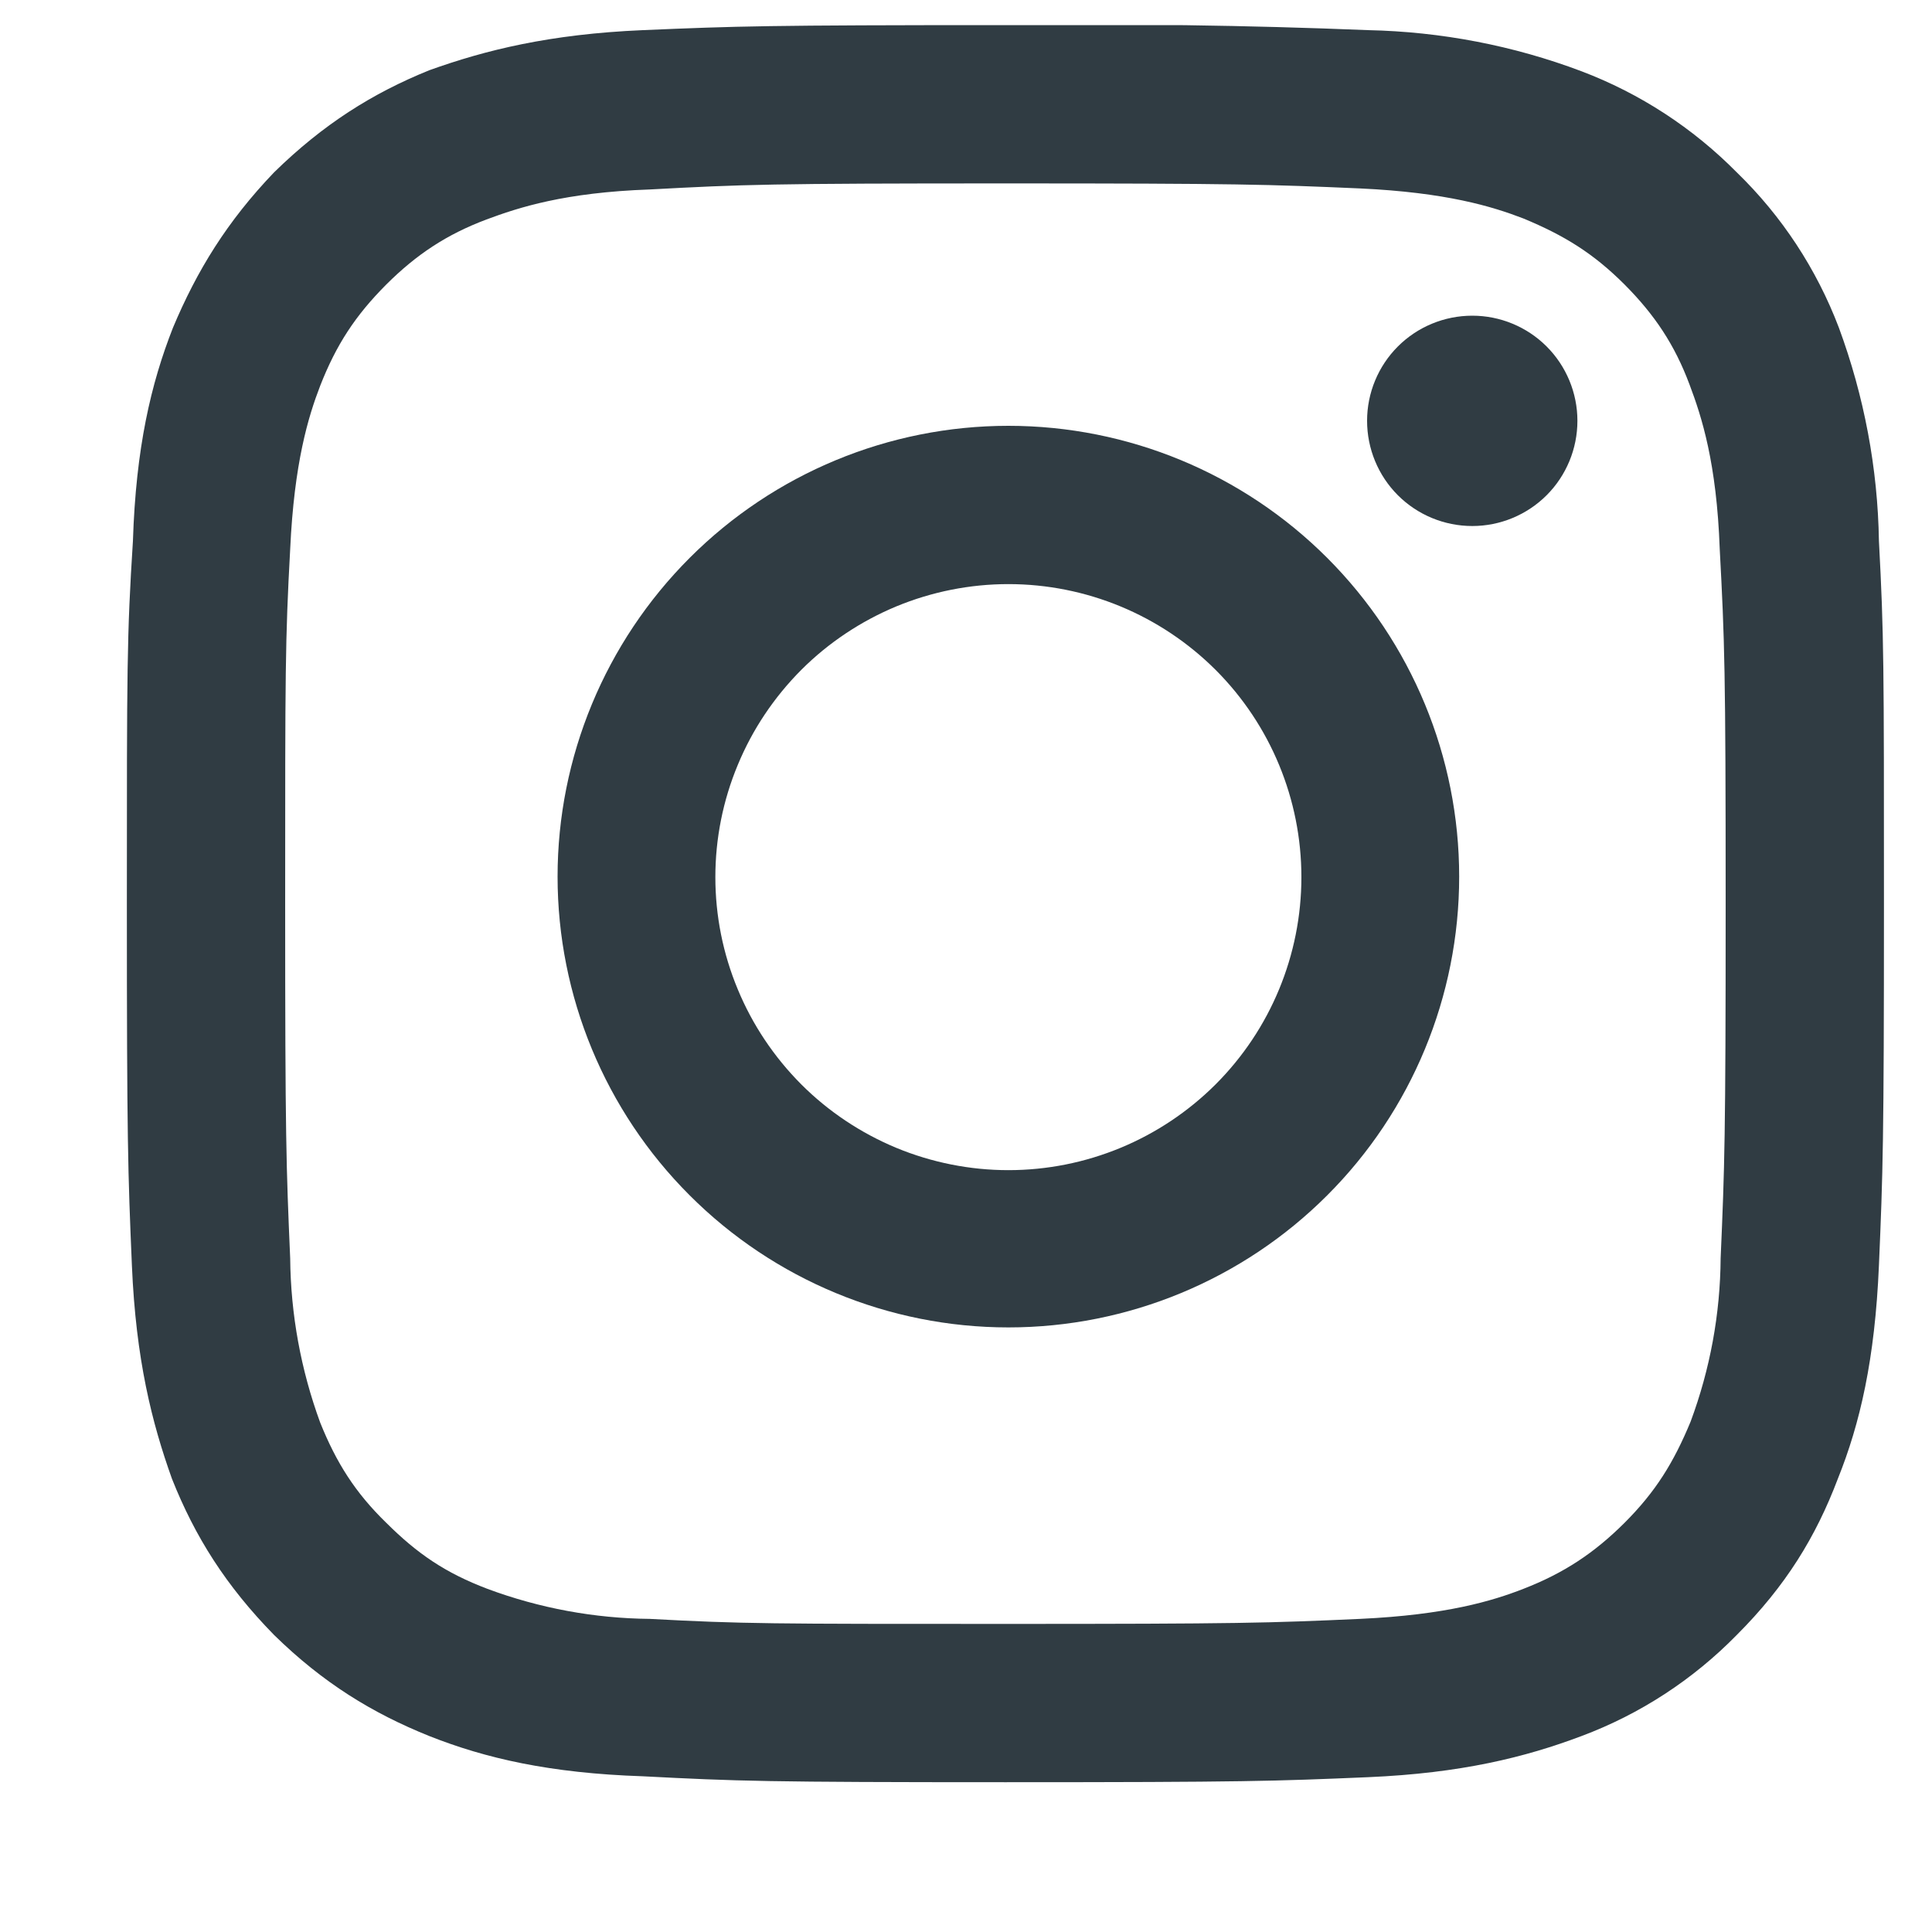 <svg width="15" height="15" viewBox="0 0 15 15" fill="none" xmlns="http://www.w3.org/2000/svg">
<g clip-path="url(#clip0_4_2256)">
<path d="M7.806 1.424C9.626 1.424 9.844 1.432 10.559 1.463C11.228 1.494 11.586 1.603 11.827 1.696C12.146 1.828 12.372 1.968 12.613 2.209C12.846 2.443 13.002 2.676 13.118 2.987C13.212 3.236 13.328 3.594 13.352 4.263C13.39 4.978 13.398 5.196 13.398 7.016C13.398 8.836 13.39 9.054 13.359 9.769C13.356 10.202 13.277 10.631 13.126 11.037C12.994 11.356 12.854 11.582 12.613 11.823C12.379 12.056 12.146 12.212 11.827 12.336C11.586 12.43 11.228 12.538 10.559 12.569C9.844 12.601 9.626 12.608 7.806 12.608C5.986 12.608 5.768 12.608 5.045 12.569C4.615 12.565 4.188 12.486 3.785 12.336C3.458 12.212 3.241 12.064 2.999 11.823C2.758 11.589 2.611 11.356 2.486 11.045C2.336 10.636 2.257 10.205 2.253 9.769C2.222 9.054 2.214 8.836 2.214 7.016C2.214 5.196 2.214 4.978 2.253 4.263C2.284 3.594 2.393 3.236 2.486 2.995C2.611 2.676 2.758 2.451 2.999 2.209C3.233 1.976 3.466 1.821 3.777 1.704C4.026 1.611 4.384 1.494 5.045 1.471C5.768 1.432 5.978 1.424 7.806 1.424ZM7.806 0.195C5.955 0.195 5.722 0.203 4.991 0.234C4.267 0.265 3.769 0.389 3.334 0.545C2.891 0.724 2.509 0.965 2.128 1.338C1.763 1.719 1.529 2.101 1.343 2.544C1.172 2.979 1.055 3.477 1.032 4.201C0.985 4.939 0.985 5.173 0.985 7.016C0.985 8.859 0.993 9.101 1.024 9.824C1.055 10.555 1.179 11.045 1.335 11.481C1.514 11.932 1.755 12.313 2.128 12.694C2.509 13.067 2.891 13.301 3.334 13.479C3.769 13.651 4.267 13.767 4.991 13.791C5.722 13.829 5.955 13.837 7.806 13.837C9.665 13.837 9.891 13.829 10.622 13.798C11.345 13.767 11.843 13.643 12.278 13.479C12.733 13.309 13.144 13.041 13.484 12.694C13.865 12.313 14.098 11.932 14.269 11.481C14.441 11.053 14.557 10.555 14.588 9.824C14.619 9.101 14.627 8.867 14.627 7.016C14.627 5.157 14.627 4.932 14.588 4.201C14.579 3.635 14.473 3.075 14.277 2.544C14.104 2.089 13.834 1.677 13.484 1.338C13.143 0.993 12.732 0.725 12.278 0.553C11.748 0.353 11.188 0.246 10.622 0.234C9.684 0.196 8.745 0.183 7.806 0.195Z" fill="#303C43"/>
<path d="M7.829 3.306C6.901 3.306 6.011 3.675 5.355 4.331C4.698 4.988 4.329 5.878 4.329 6.806C4.329 7.734 4.698 8.625 5.355 9.281C6.011 9.937 6.901 10.306 7.829 10.306C8.758 10.306 9.648 9.937 10.304 9.281C10.961 8.625 11.329 7.734 11.329 6.806C11.329 5.878 10.961 4.988 10.304 4.331C9.648 3.675 8.758 3.306 7.829 3.306ZM7.829 9.085C7.531 9.085 7.235 9.026 6.959 8.912C6.683 8.797 6.432 8.63 6.221 8.419C6.01 8.207 5.842 7.957 5.728 7.681C5.613 7.405 5.554 7.109 5.554 6.81C5.554 6.511 5.613 6.215 5.728 5.939C5.842 5.663 6.01 5.413 6.221 5.201C6.432 4.99 6.683 4.823 6.959 4.708C7.235 4.594 7.531 4.535 7.829 4.535C8.433 4.535 9.011 4.775 9.438 5.201C9.865 5.628 10.104 6.207 10.104 6.81C10.104 7.413 9.865 7.992 9.438 8.419C9.011 8.845 8.433 9.085 7.829 9.085ZM11.431 4.084C11.647 4.084 11.855 3.998 12.008 3.845C12.161 3.692 12.247 3.484 12.247 3.267C12.247 3.051 12.161 2.843 12.008 2.69C11.855 2.537 11.647 2.451 11.431 2.451C11.214 2.451 11.006 2.537 10.853 2.69C10.7 2.843 10.614 3.051 10.614 3.267C10.614 3.484 10.7 3.692 10.853 3.845C11.006 3.998 11.214 4.084 11.431 4.084Z" fill="#303C43"/>
</g>
<defs>
<clipPath id="clip0_4_2256">
<rect width="14" height="14" fill="white" transform="translate(0.985 0.195)"/>
</clipPath>
</defs>
</svg>
